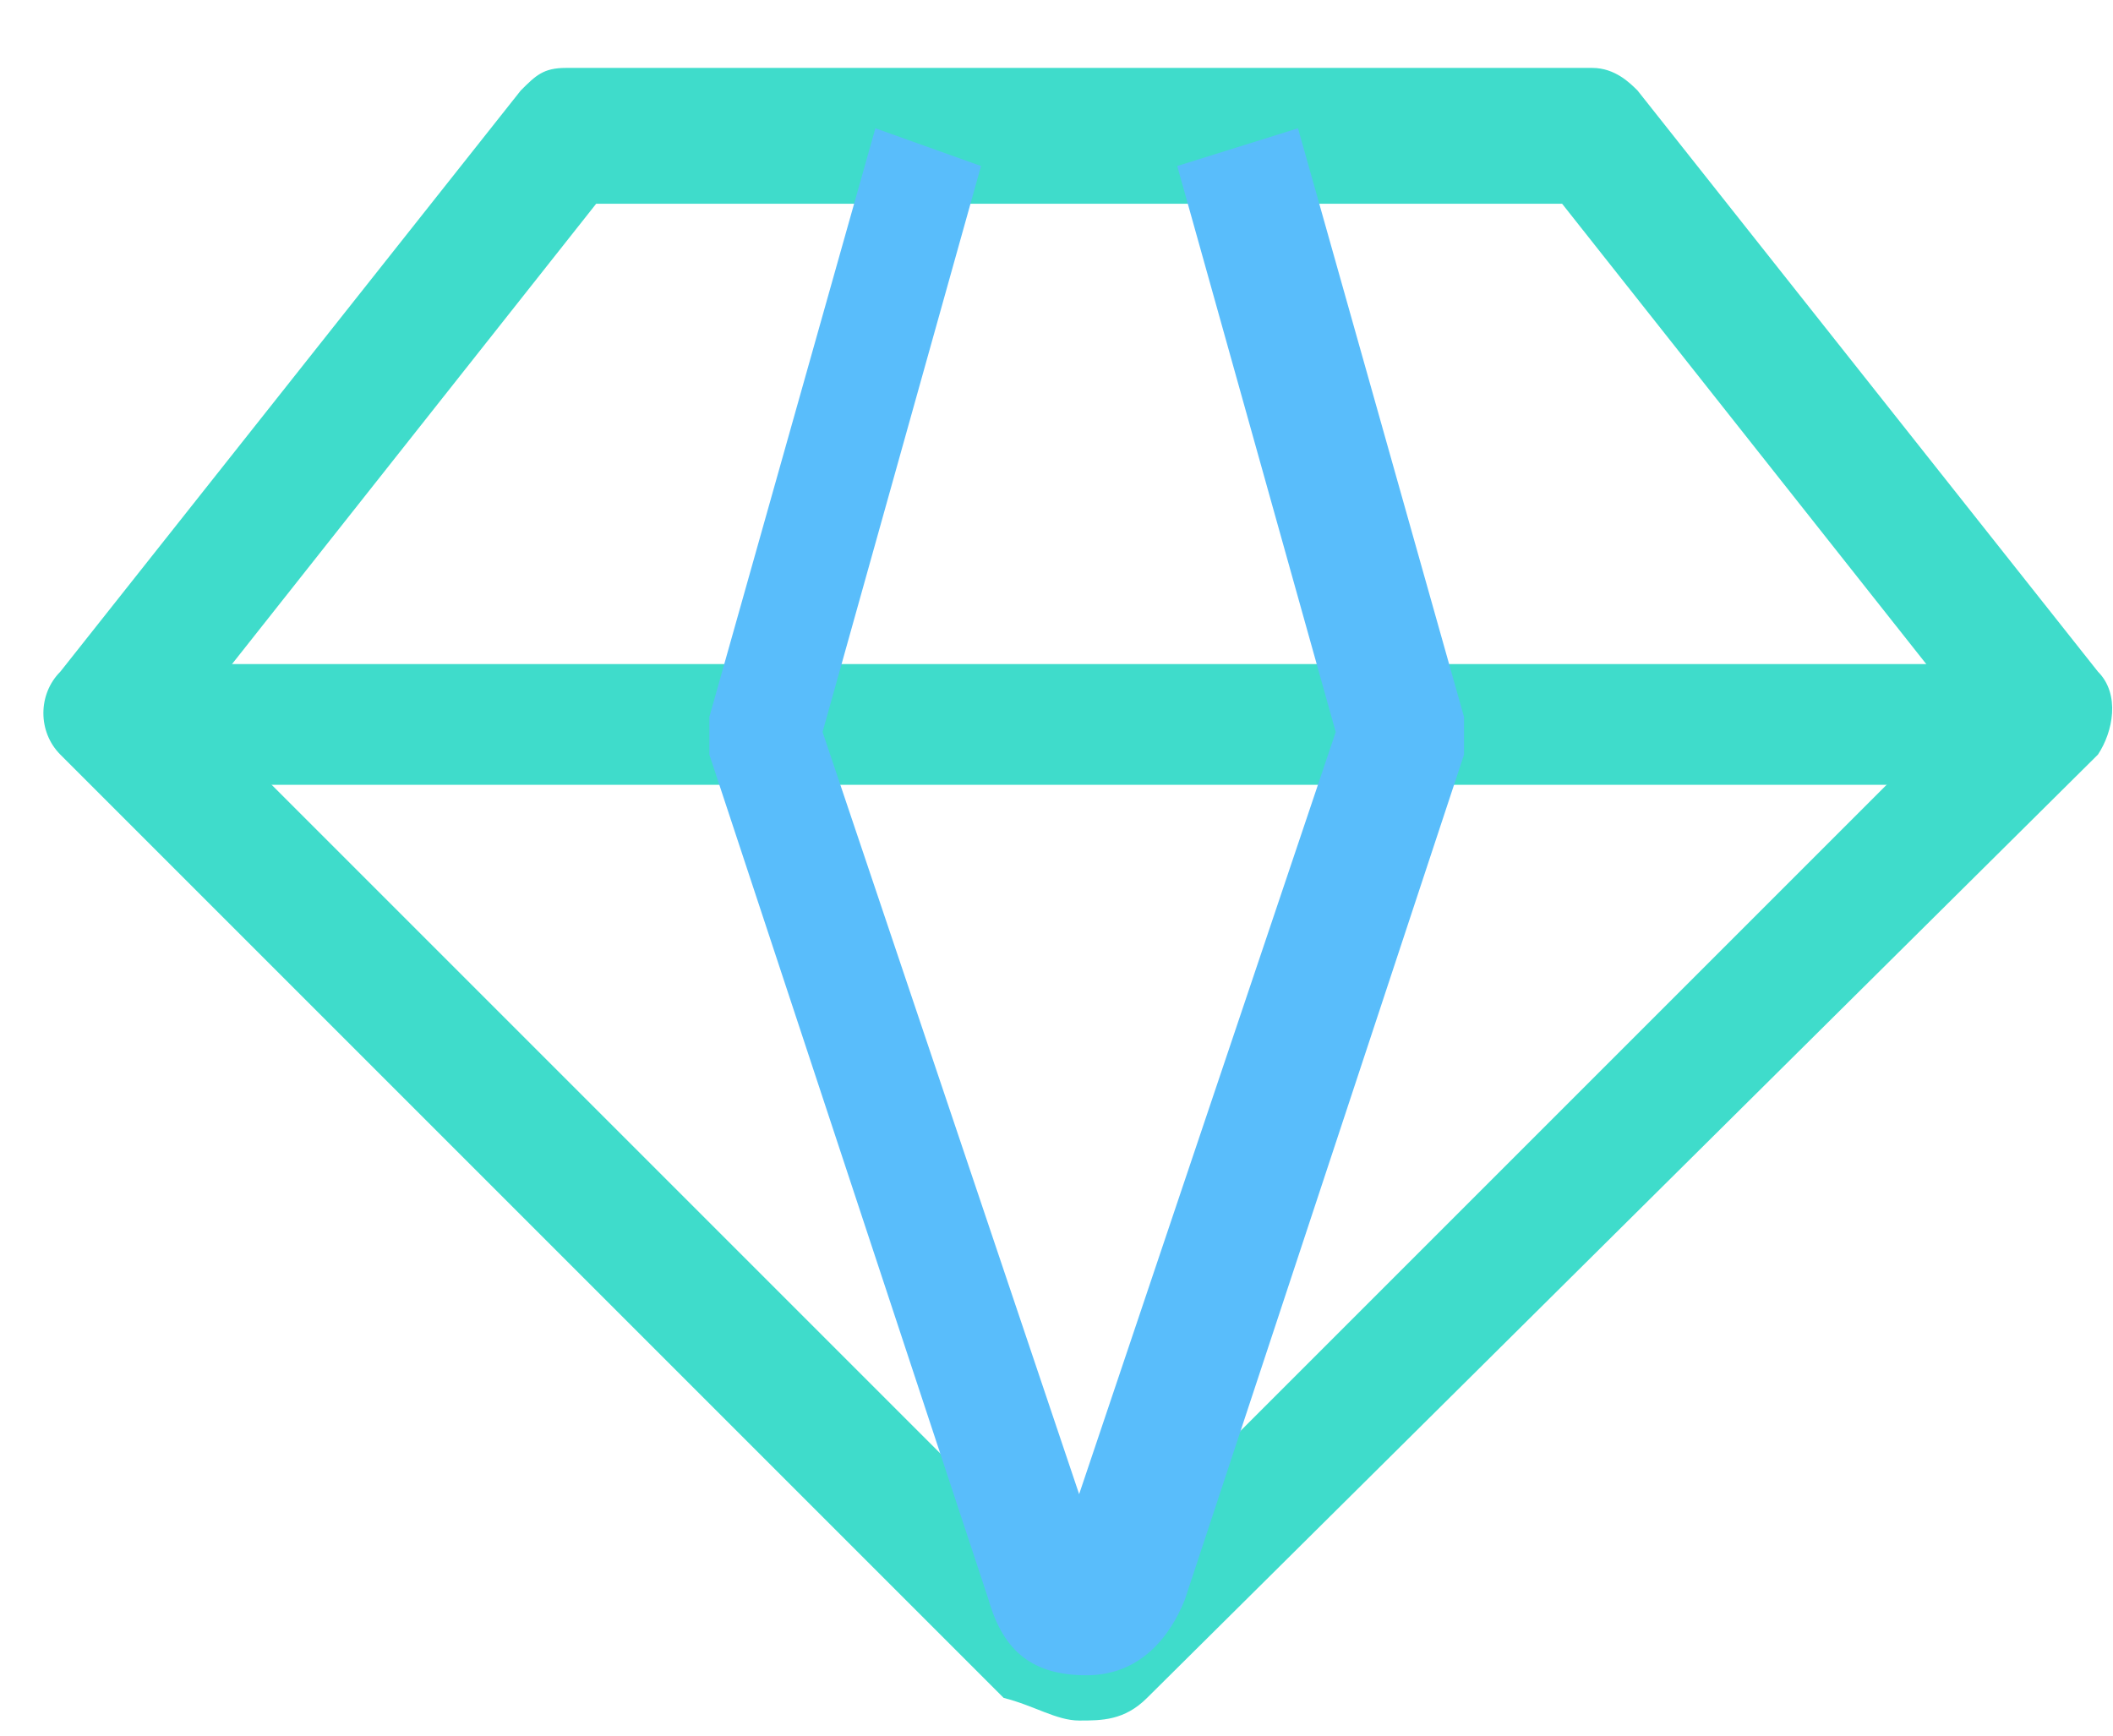 <?xml version="1.0" encoding="UTF-8"?>
<svg width="28px" height="23px" viewBox="0 0 28 23" version="1.1" xmlns="http://www.w3.org/2000/svg" xmlns:xlink="http://www.w3.org/1999/xlink">
    <!-- Generator: Sketch 39.1 (31720) - http://www.bohemiancoding.com/sketch -->
    <title>Group</title>
    <desc>Created with Sketch.</desc>
    <defs></defs>
    <g id="Page-1" stroke="none" stroke-width="1" fill="none" fill-rule="evenodd">
        <g id="Homepage" transform="translate(-188, -1757)">
            <g id="section-keuntungan" transform="translate(-31, 1655)">
                <g id="icon-1" transform="translate(210, 91)">
                    <g id="Group" transform="translate(9, 11)">
                        <path d="M14.3,22.8 C14,22.8 13.7,22.6 13.3,22.5 L0.8,10 C0.5,9.7 0.5,9.2 0.8,8.9 L6.9,1.2 C7.1,1 7.2,0.9 7.5,0.9 L21.1,0.9 C21.4,0.9 21.6,1.1 21.7,1.2 L27.8,8.9 C28.1,9.2 28,9.7 27.8,10 L15.2,22.5 C14.9,22.8 14.6,22.8 14.3,22.8 L14.3,22.8 Z M2.6,9.4 L14.3,21.1 L26,9.4 L20.7,2.7 L7.9,2.7 L2.6,9.4 L2.6,9.4 Z" id="Shape" fill="#3FDCCB"></path>
                        <rect id="Rectangle-path" fill="#3FDCCB" x="1.5" y="8.8" width="25.6" height="1.6"></rect>
                        <path d="M13,2.2 L10.9,9.7 L14.3,19.8 L17.7,9.7 L15.6,2.2 L17.2,1.7 L19.4,9.5 L19.4,10 L15.7,21.2 C15.5,21.7 15.1,22.2 14.4,22.2 C13.7,22.2 13.3,21.9 13.1,21.2 L9.4,10 L9.4,9.5 L11.6,1.7 L13,2.2 L13,2.2 Z" id="Shape" fill="#59BDFB"></path>
                    </g>
                </g>
            </g>
        </g>
    </g>
</svg>